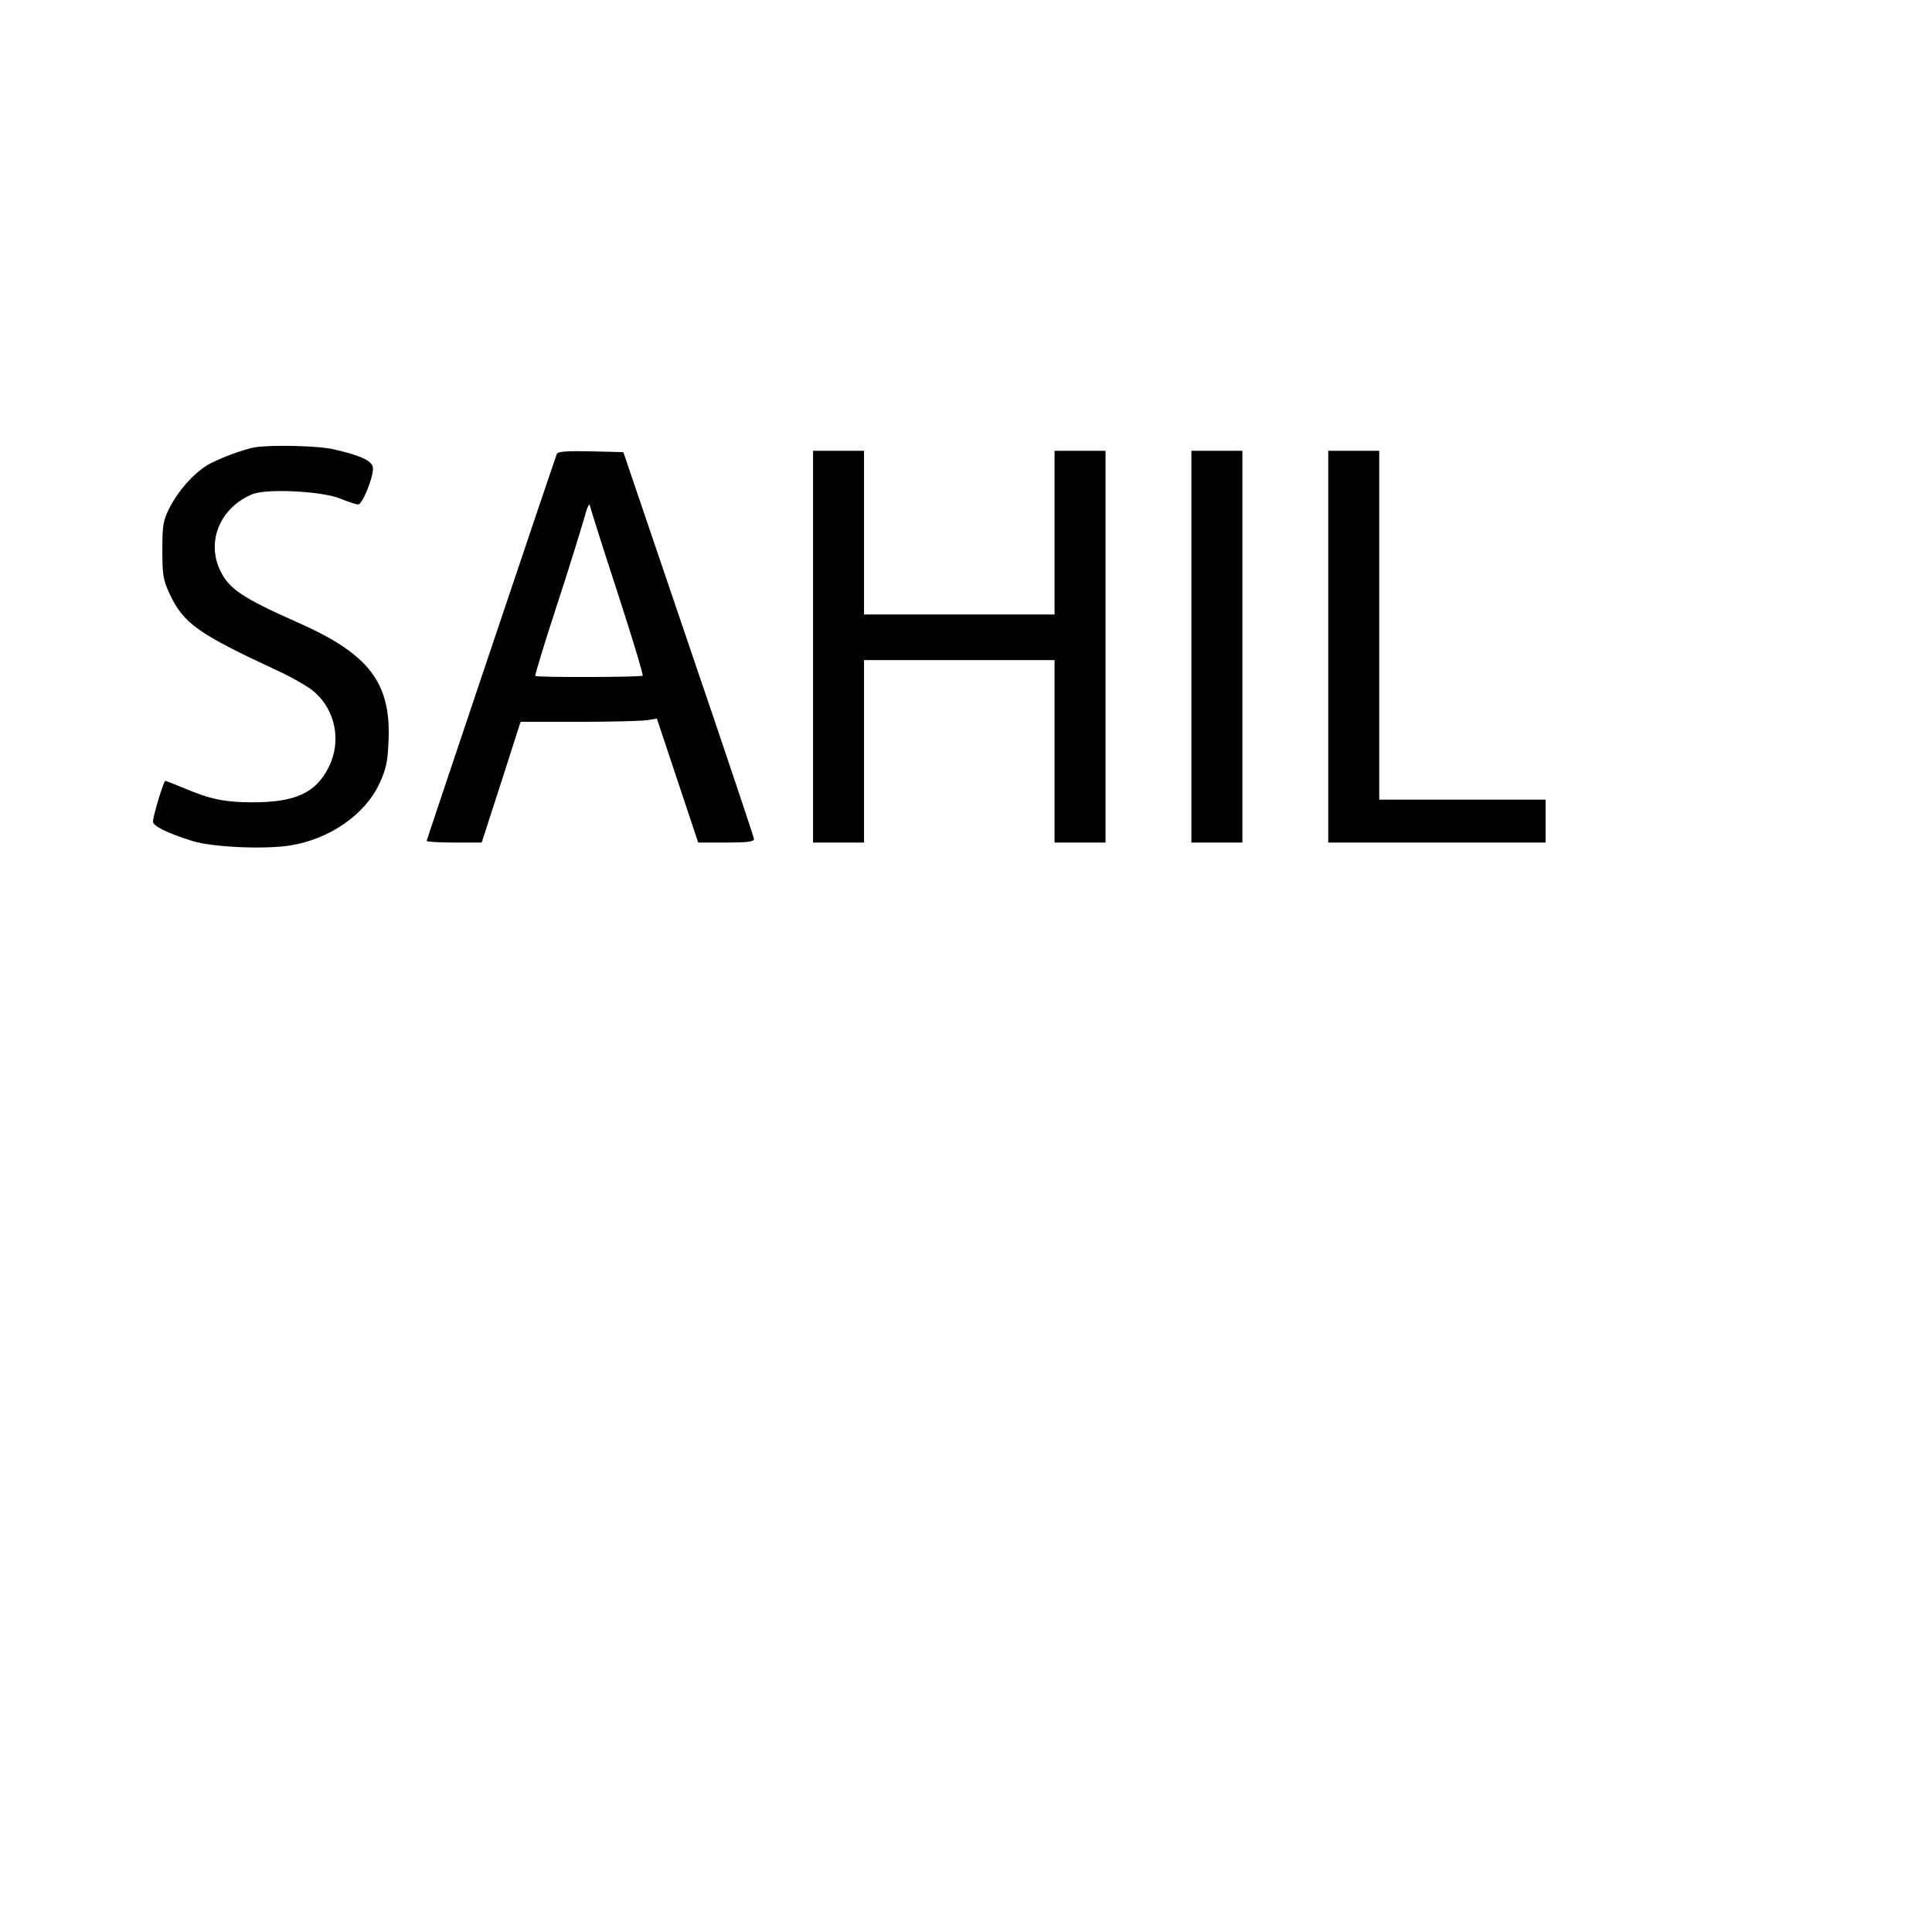 <?xml version="1.0" encoding="UTF-8" standalone="yes"?>
<svg version="1.0" xmlns="http://www.w3.org/2000/svg" width="720" height="720" viewBox="0 0 720 720" preserveAspectRatio="xMidYMid meet">
  <g transform="translate(0,720) scale(0.1,-0.1)" fill="#000000" stroke="none">
    <path d="M950 5533 c-43 -7 -143 -45 -180 -68 -53 -34 -105 -94 -137 -155 -25
-50 -28 -65 -28 -160 0 -93 3 -111 27 -163 52 -111 106 -149 408 -289 53 -25
112 -59 132 -77 79 -69 101 -185 53 -280 -48 -96 -124 -131 -284 -131 -103 0
-160 12 -258 54 -34 14 -65 26 -67 26 -6 0 -46 -132 -46 -152 0 -17 59 -45
150 -73 72 -22 264 -31 360 -16 148 23 282 116 335 233 24 52 30 80 33 159 9
215 -73 322 -338 439 -207 92 -256 125 -289 193 -53 109 -1 235 119 285 53 22
258 12 328 -16 29 -12 59 -22 67 -22 15 0 55 97 55 134 0 27 -40 47 -144 71
-56 14 -233 18 -296 8z"/>
    <path d="M2075 5508 c-28 -79 -485 -1438 -485 -1442 0 -3 46 -6 103 -6 l102 0
73 225 72 225 218 0 c119 0 233 3 253 6 l37 6 77 -231 77 -231 104 0 c77 0
104 3 104 13 0 6 -110 334 -244 727 l-243 715 -122 3 c-92 2 -123 -1 -126 -10z
m226 -515 c55 -169 97 -308 94 -311 -6 -6 -394 -7 -400 -1 -2 3 33 119 79 259
46 140 91 287 102 325 10 39 20 62 22 52 2 -10 48 -156 103 -324z"/>
    <path d="M3030 4790 l0 -730 95 0 95 0 0 340 0 340 355 0 355 0 0 -340 0 -340
95 0 95 0 0 730 0 730 -95 0 -95 0 0 -305 0 -305 -355 0 -355 0 0 305 0 305
-95 0 -95 0 0 -730z"/>
    <path d="M4440 4790 l0 -730 95 0 95 0 0 730 0 730 -95 0 -95 0 0 -730z"/>
    <path d="M4950 4790 l0 -730 405 0 405 0 0 80 0 80 -310 0 -310 0 0 650 0 650
-95 0 -95 0 0 -730z"/>
  </g>
</svg>